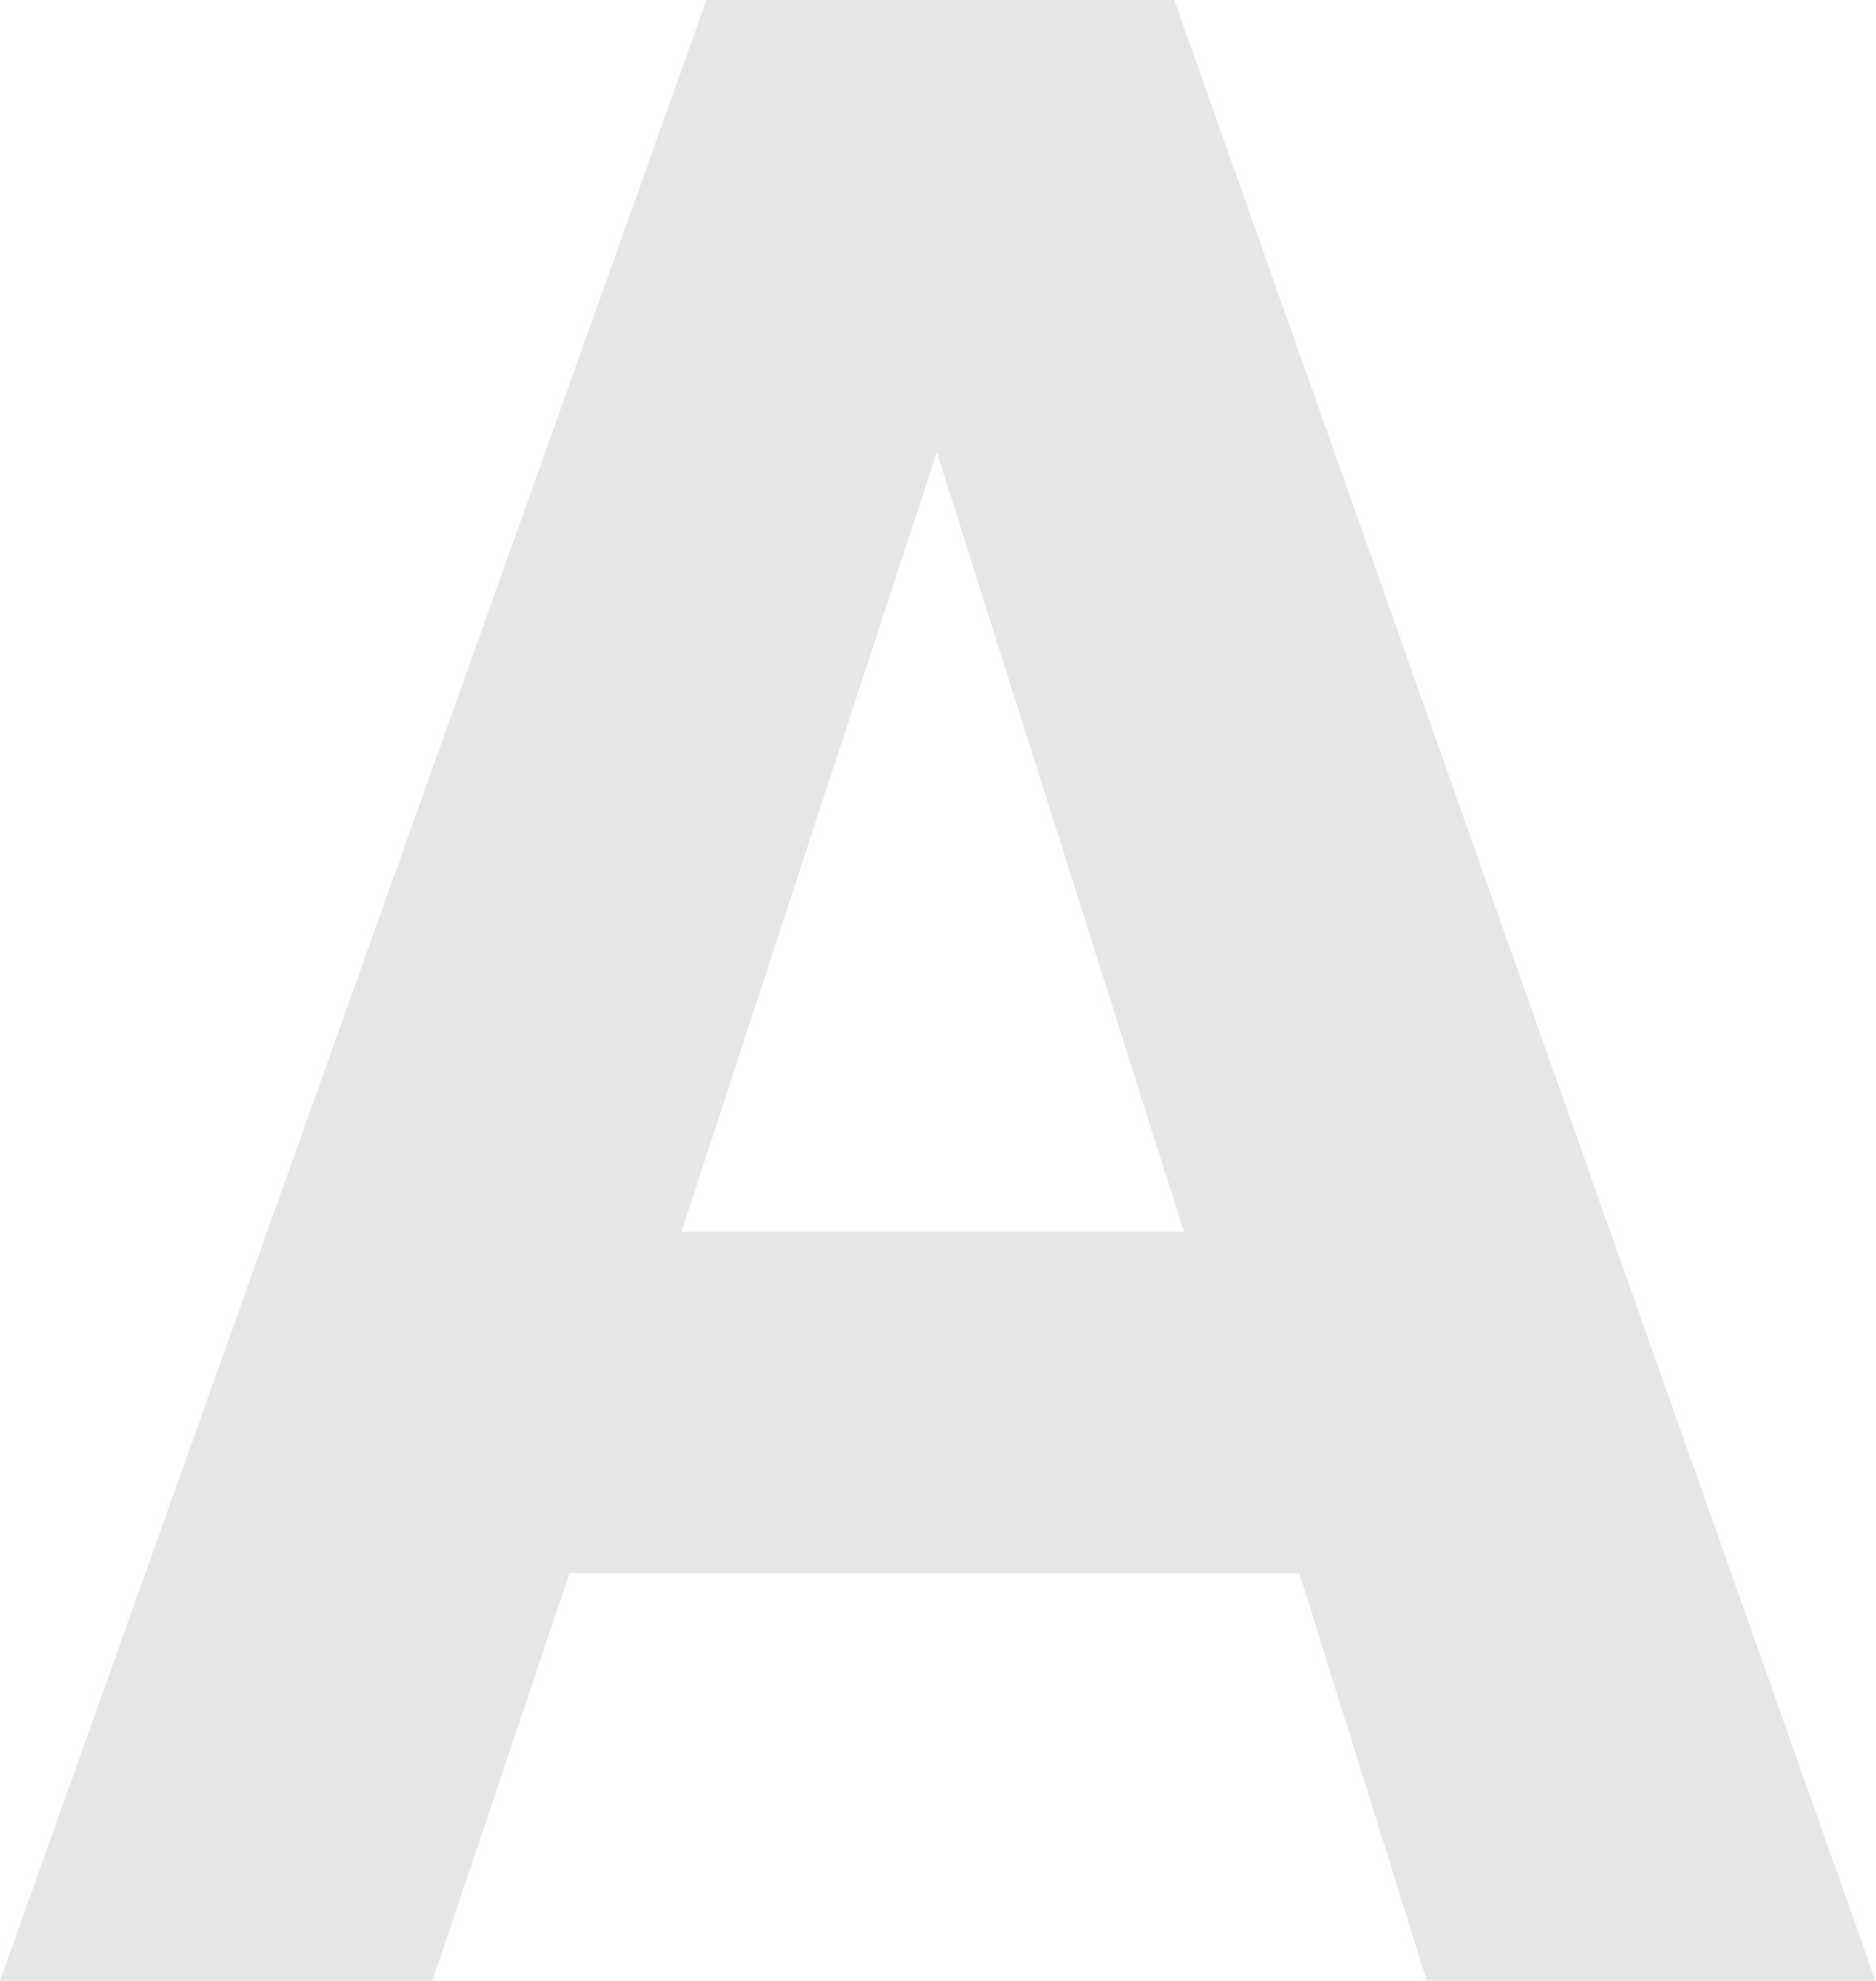 <?xml version="1.0" encoding="UTF-8"?><svg id="_レイヤー_2" xmlns="http://www.w3.org/2000/svg" viewBox="0 0 31.36 33.11"><defs><style>.cls-1{fill:#e6e6e6;}</style></defs><g id="_レイヤー_1-2"><path class="cls-1" d="m21.72,26.3h-12.2l-2.29,6.81H0L11.81,0h7.82l11.72,33.11h-7.5l-2.13-6.81Zm-1.93-5.71l-4.13-13.03-4.27,13.03h8.4Z"/></g></svg>